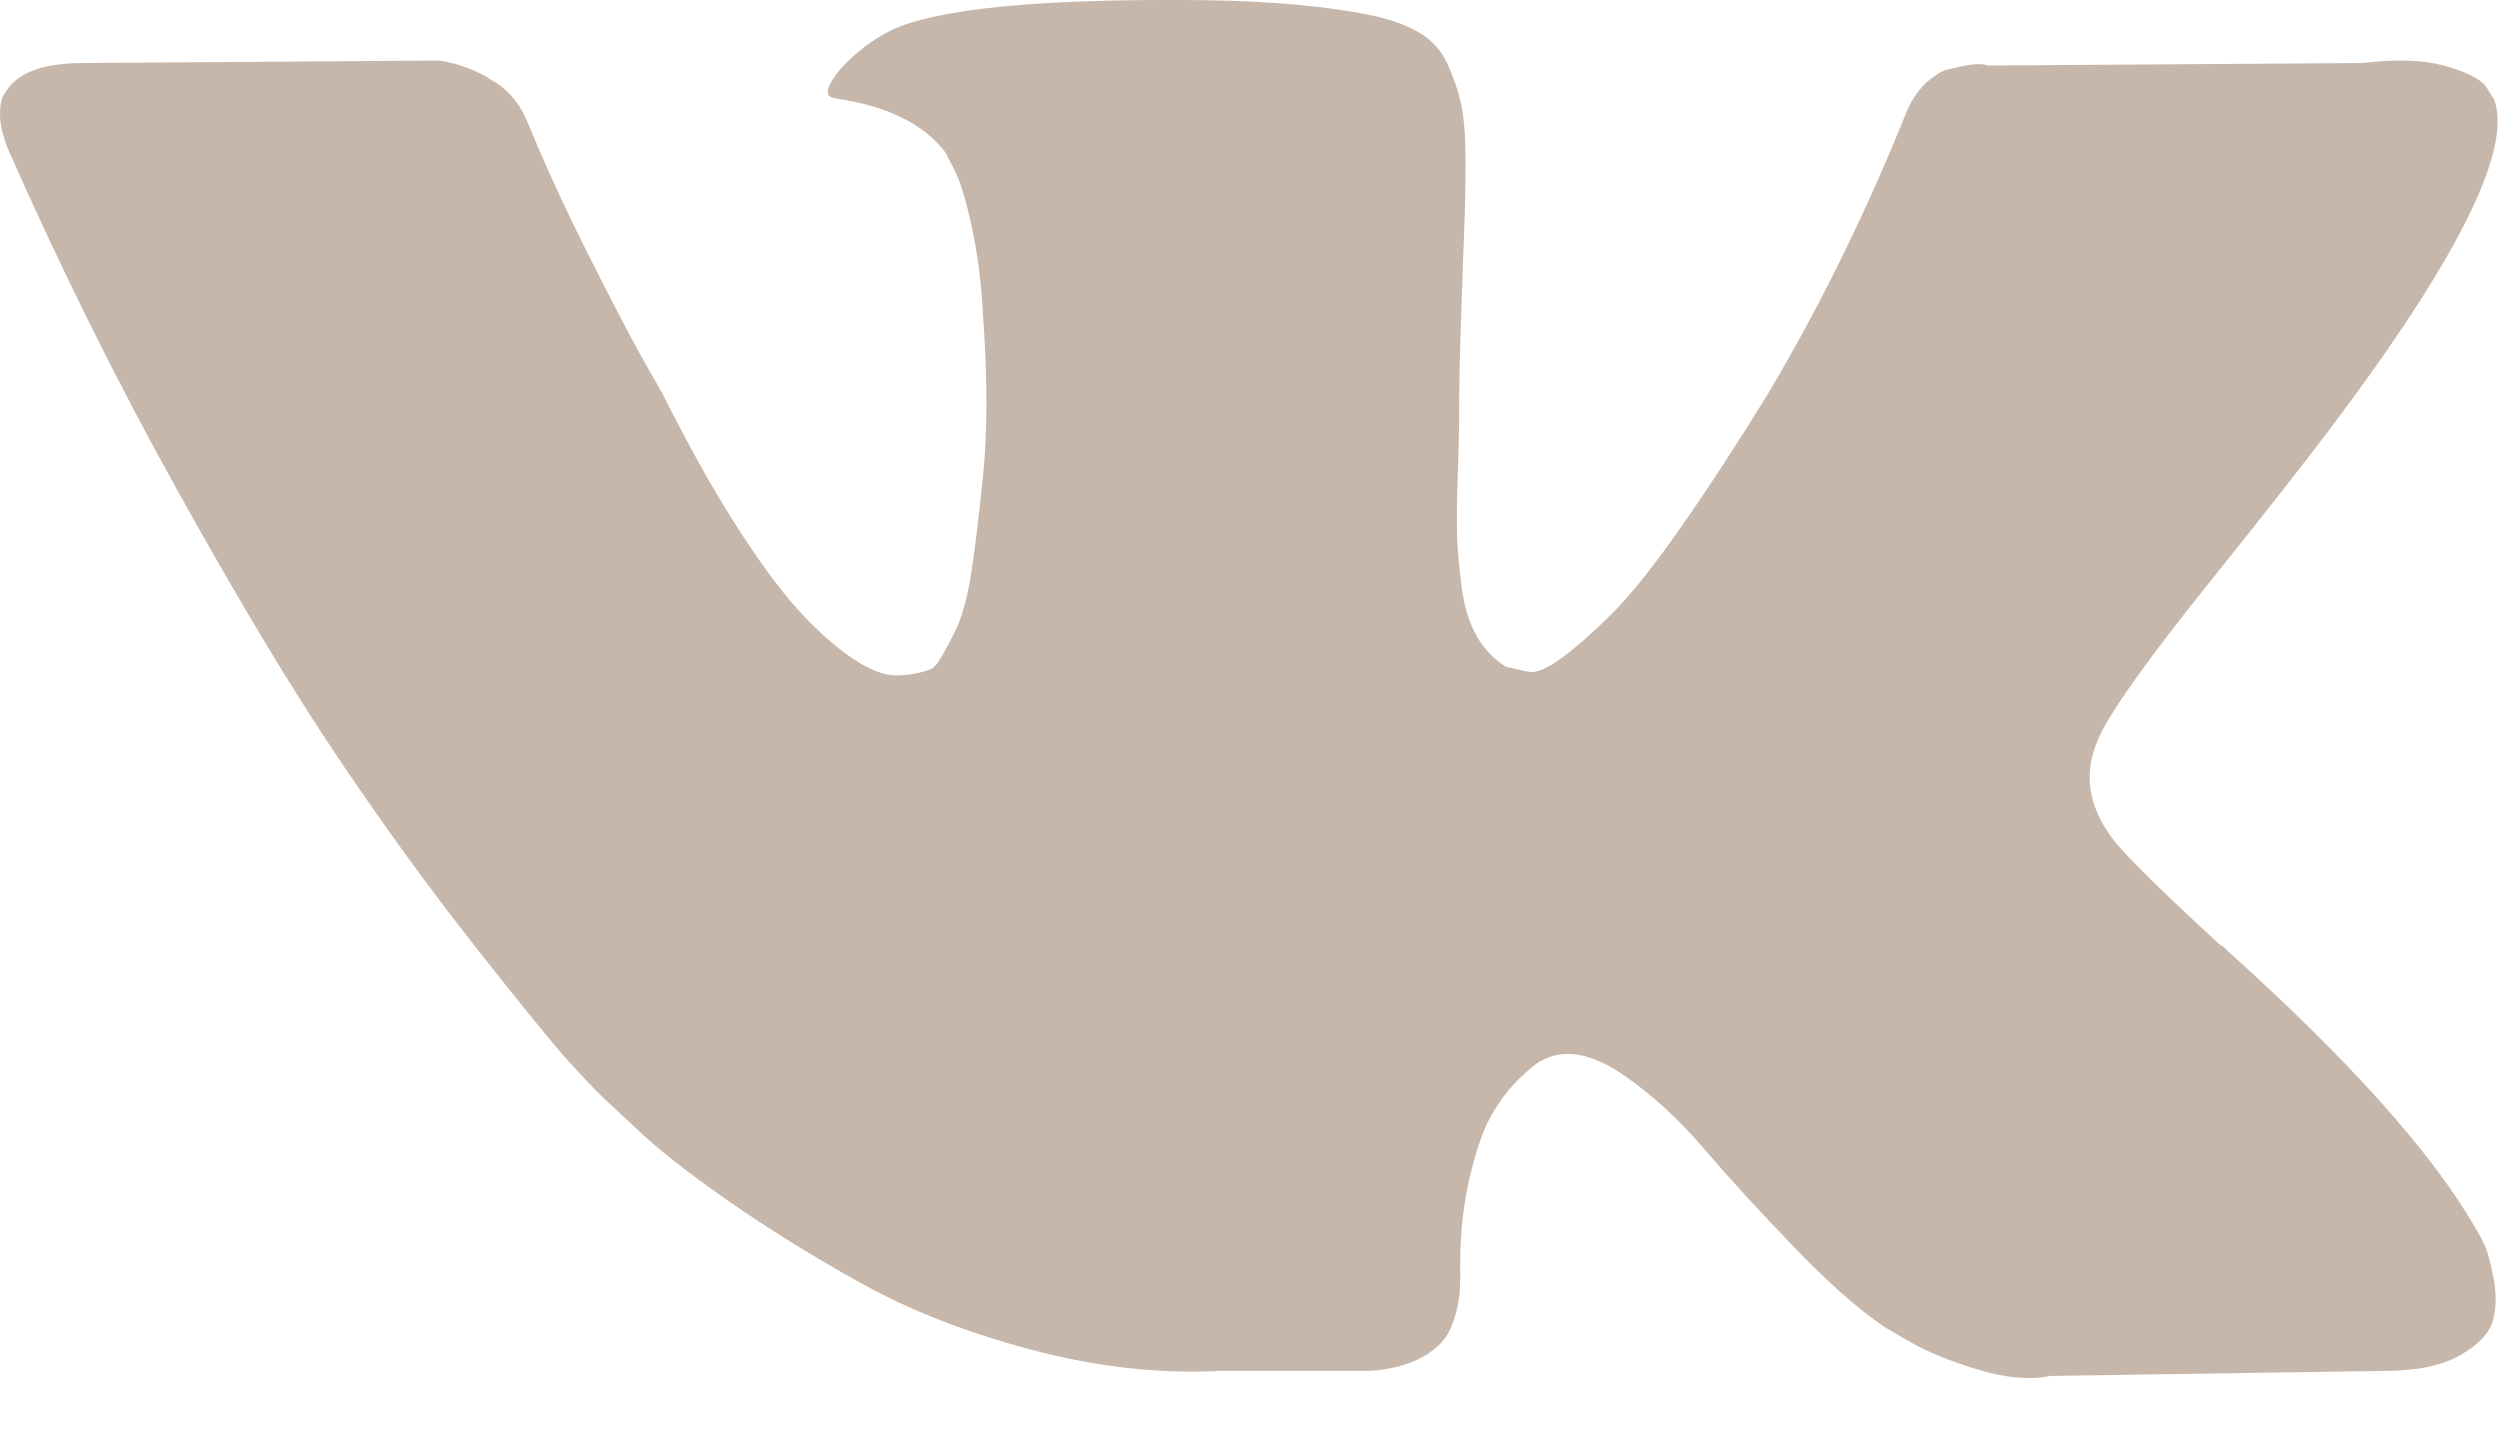 <svg width="19" height="11" viewBox="0 0 19 11" fill="none" xmlns="http://www.w3.org/2000/svg">
<path d="M18.881 9.458C18.858 9.41 18.837 9.37 18.817 9.339C18.488 8.765 17.858 8.061 16.929 7.226L16.91 7.207L16.9 7.198L16.89 7.188H16.88C16.458 6.8 16.191 6.538 16.079 6.404C15.875 6.15 15.829 5.892 15.941 5.63C16.02 5.433 16.317 5.016 16.83 4.378C17.101 4.041 17.314 3.77 17.473 3.566C18.613 2.101 19.107 1.164 18.955 0.756L18.896 0.661C18.857 0.604 18.755 0.551 18.59 0.503C18.425 0.455 18.214 0.448 17.957 0.479L15.111 0.498C15.065 0.483 14.999 0.484 14.913 0.503C14.828 0.522 14.785 0.532 14.785 0.532L14.735 0.556L14.696 0.585C14.663 0.604 14.627 0.637 14.587 0.685C14.548 0.733 14.515 0.788 14.489 0.852C14.179 1.623 13.826 2.34 13.431 3.002C13.187 3.398 12.963 3.74 12.759 4.03C12.555 4.32 12.383 4.533 12.245 4.67C12.107 4.807 11.982 4.917 11.869 5C11.757 5.083 11.672 5.118 11.613 5.105C11.553 5.092 11.497 5.079 11.444 5.067C11.352 5.009 11.278 4.931 11.222 4.833C11.166 4.734 11.128 4.609 11.108 4.46C11.089 4.31 11.077 4.181 11.074 4.073C11.071 3.965 11.072 3.811 11.079 3.614C11.086 3.416 11.089 3.283 11.089 3.213C11.089 2.97 11.094 2.708 11.104 2.424C11.114 2.141 11.121 1.916 11.128 1.75C11.135 1.585 11.138 1.409 11.138 1.225C11.138 1.04 11.127 0.895 11.104 0.79C11.081 0.685 11.046 0.583 11 0.484C10.954 0.385 10.886 0.309 10.797 0.255C10.709 0.2 10.598 0.157 10.466 0.126C10.117 0.049 9.672 0.008 9.132 0.001C7.907 -0.011 7.119 0.065 6.77 0.231C6.632 0.301 6.506 0.396 6.394 0.517C6.276 0.658 6.259 0.734 6.345 0.747C6.74 0.804 7.02 0.941 7.185 1.158L7.244 1.272C7.29 1.355 7.337 1.502 7.383 1.712C7.429 1.922 7.459 2.155 7.472 2.41C7.505 2.875 7.505 3.273 7.472 3.604C7.439 3.936 7.407 4.194 7.378 4.378C7.348 4.563 7.304 4.713 7.244 4.828C7.185 4.942 7.145 5.012 7.126 5.038C7.106 5.063 7.089 5.079 7.076 5.085C6.991 5.117 6.902 5.133 6.809 5.133C6.717 5.133 6.605 5.089 6.473 5C6.342 4.91 6.205 4.788 6.063 4.632C5.922 4.475 5.762 4.257 5.584 3.977C5.406 3.697 5.222 3.365 5.03 2.983L4.872 2.706C4.774 2.527 4.639 2.268 4.467 1.927C4.296 1.586 4.144 1.256 4.013 0.938C3.96 0.804 3.881 0.702 3.775 0.632L3.726 0.603C3.693 0.578 3.64 0.551 3.568 0.522C3.495 0.493 3.42 0.473 3.341 0.46L0.633 0.479C0.356 0.479 0.168 0.539 0.069 0.661L0.03 0.718C0.01 0.75 0 0.801 0 0.871C0 0.941 0.02 1.027 0.059 1.129C0.455 2.027 0.885 2.894 1.349 3.728C1.813 4.563 2.217 5.235 2.56 5.745C2.902 6.254 3.251 6.736 3.607 7.188C3.963 7.64 4.199 7.93 4.314 8.058C4.429 8.185 4.52 8.281 4.586 8.344L4.833 8.574C4.991 8.726 5.223 8.91 5.53 9.123C5.836 9.337 6.175 9.547 6.547 9.754C6.92 9.961 7.353 10.13 7.847 10.26C8.341 10.391 8.822 10.444 9.29 10.418H10.427C10.657 10.399 10.832 10.329 10.95 10.208L10.99 10.16C11.016 10.122 11.041 10.063 11.064 9.983C11.087 9.904 11.098 9.816 11.098 9.721C11.092 9.447 11.113 9.2 11.163 8.98C11.212 8.76 11.268 8.595 11.331 8.483C11.393 8.372 11.464 8.278 11.543 8.201C11.622 8.125 11.678 8.079 11.711 8.063C11.744 8.047 11.771 8.036 11.79 8.029C11.948 7.978 12.134 8.028 12.349 8.177C12.563 8.327 12.764 8.512 12.952 8.732C13.14 8.952 13.365 9.198 13.629 9.472C13.892 9.746 14.123 9.95 14.32 10.084L14.518 10.199C14.65 10.275 14.821 10.345 15.032 10.409C15.243 10.473 15.427 10.489 15.585 10.457L18.115 10.419C18.366 10.419 18.56 10.379 18.698 10.299C18.837 10.22 18.919 10.132 18.946 10.036C18.972 9.941 18.974 9.832 18.951 9.711C18.927 9.59 18.904 9.506 18.881 9.458Z" fill="#C7B7AA"/>
</svg>
